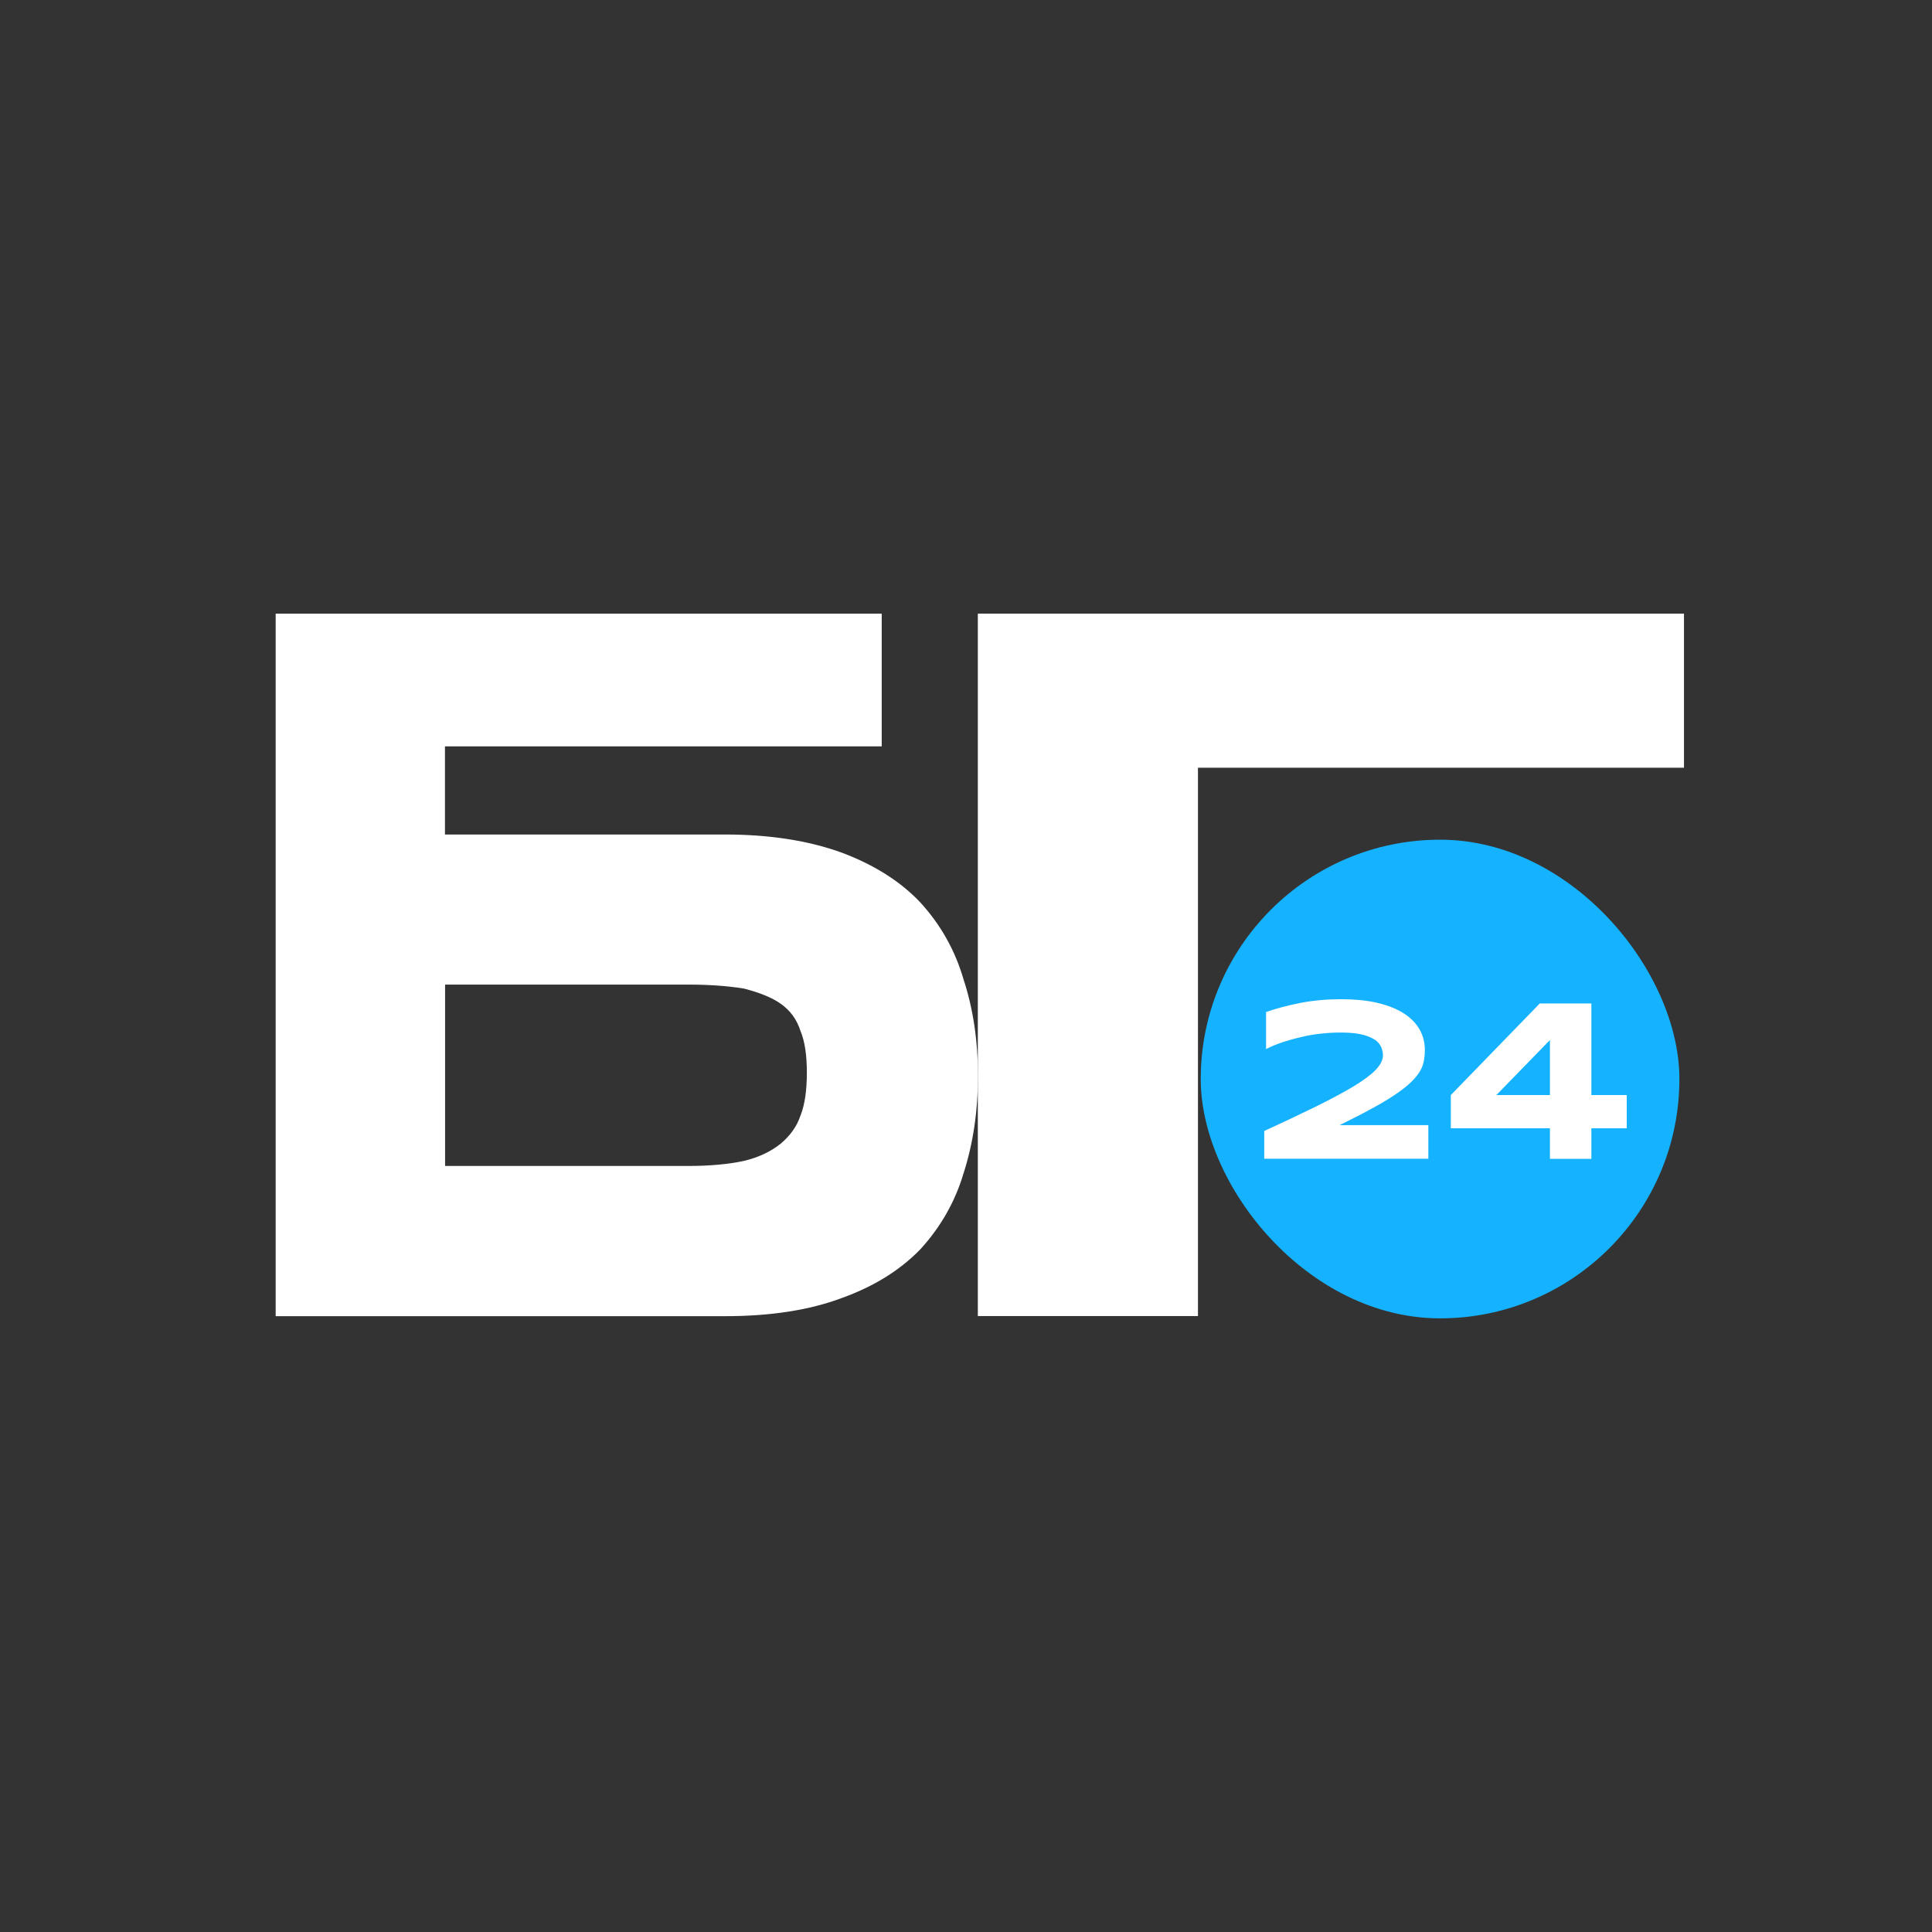 <?xml version="1.0" encoding="UTF-8"?> <svg xmlns="http://www.w3.org/2000/svg" id="_Слой_1" version="1.1" viewBox="0 0 160 160"><defs><style> .st0 { fill: #343333; } .st1, .st2 { fill: #fff; } .st1, .st3 { stroke: #fff; stroke-miterlimit: 10; stroke-width: 1.5px; } .st4 { fill: #15b3ff; } .st3 { fill: none; } .st5 { fill: #333; } </style></defs><rect class="st0" x="-.28" y="0" width="160.57" height="160"></rect><rect class="st5" x="359.02" y="52.99" width="80" height="80" rx="40" ry="40"></rect><path class="st2" d="M79.8,81.12c.79,2.41,1.19,5.07,1.19,7.98s-.4,5.6-1.19,8.06c-.7,2.35-1.89,4.45-3.58,6.3-1.69,1.74-3.85,3.08-6.49,4.03-2.68,1.01-5.92,1.51-9.69,1.51H22.83v-58.18h50.19v10.99h-36.17v7.3h23.19c3.68,0,6.91.5,9.69,1.51,2.68,1.01,4.85,2.38,6.49,4.12,1.69,1.85,2.88,3.97,3.58,6.38h0ZM66.3,92.37c.35-.89.52-2.07.52-3.53s-.17-2.6-.52-3.44c-.3-.95-.84-1.71-1.64-2.27-.7-.5-1.72-.92-3.05-1.26-1.4-.23-2.94-.33-4.62-.33h-20.13v15.02h20.13c1.79,0,3.33-.14,4.62-.42,1.19-.28,2.21-.76,3.05-1.43.79-.67,1.35-1.45,1.64-2.35Z"></path><path class="st2" d="M80.99,50.82h58.47v12.76h-40.25v45.41h-18.23v-58.17Z"></path><rect class="st4" x="99.44" y="69.54" width="39.64" height="39.64" rx="19.82" ry="19.82"></rect><path class="st1" d="M20.53,74.81"></path><path class="st1" d="M26.95,74.81"></path><path class="st1" d="M33.36,74.81"></path><path class="st1" d="M39.77,74.81"></path><path class="st1" d="M46.19,74.81"></path><path class="st3" d="M93.19,4.59"></path><path class="st3" d="M90.8,4.59"></path><g><path class="st2" d="M110.98,93.18h7.31v2.78h-13.59v-2.3c1.67-.76,3.13-1.46,4.36-2.06,1.25-.62,2.27-1.17,3.07-1.65.81-.5,1.42-.95,1.81-1.36s.59-.81.59-1.19c0-.1-.01-.21-.04-.35s-.07-.28-.15-.42c-.07-.14-.18-.28-.34-.42-.16-.13-.37-.25-.63-.35-.26-.11-.58-.2-.97-.26-.4-.06-.87-.09-1.41-.09-.5,0-1.02.03-1.58.09s-1.1.15-1.63.28c-.54.12-1.06.27-1.56.43-.5.17-.95.35-1.37.57v-3.07c.86-.3,1.81-.55,2.88-.76,1.05-.2,2.16-.3,3.32-.3,1.09,0,2.07.09,2.93.28.87.2,1.6.48,2.19.84s1.05.81,1.36,1.33.47,1.11.47,1.76c0,.37-.04.71-.11,1.02-.07.32-.21.63-.42.93-.2.29-.48.59-.81.89-.35.31-.78.63-1.3.97-.51.34-1.13.7-1.87,1.1-.7.39-1.55.81-2.53,1.3h0Z"></path><path class="st2" d="M131.79,90.69h2.93v2.75h-2.93v2.53h-3.43v-2.53h-8.21v-2.75l7.37-7.59h4.27v7.59h0ZM128.36,90.69v-4.56l-4.44,4.56h4.44Z"></path></g></svg> 